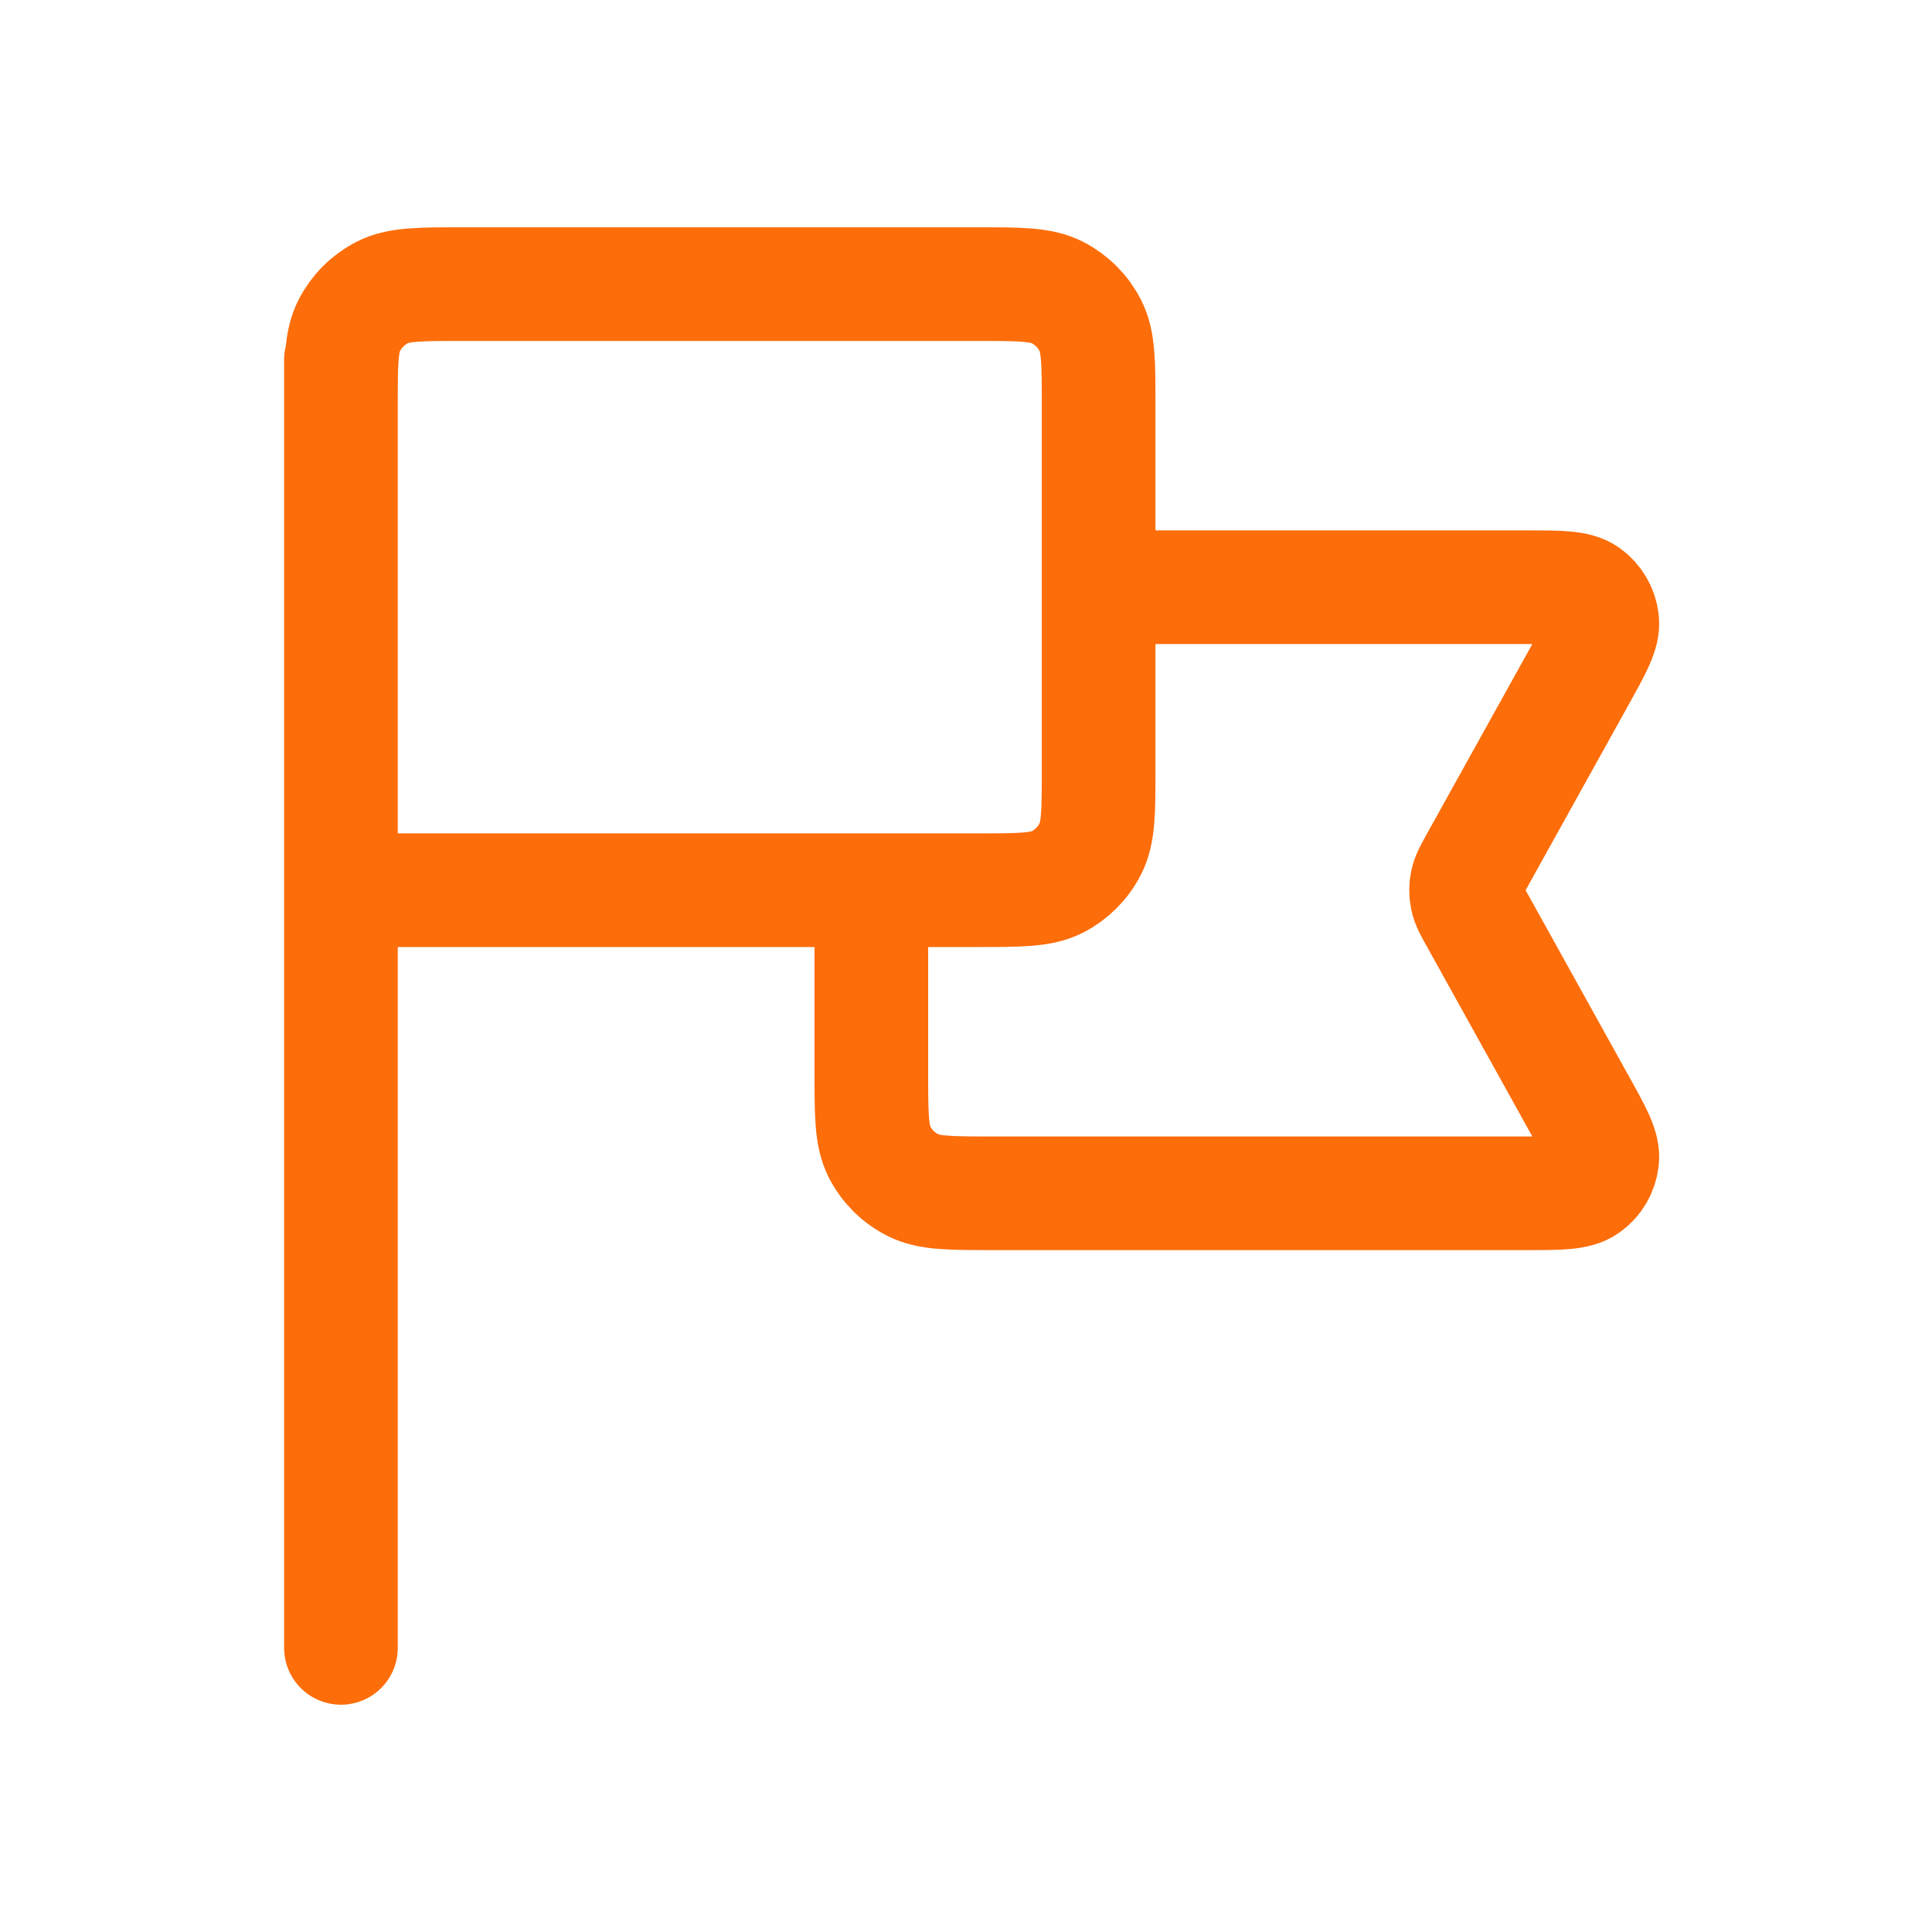 <svg width="17" height="17" viewBox="0 0 17 17" fill="none" xmlns="http://www.w3.org/2000/svg">
<path d="M9.667 5.167H13.427C13.725 5.167 13.874 5.167 13.961 5.229C14.038 5.284 14.087 5.368 14.098 5.461C14.111 5.568 14.038 5.698 13.893 5.959L12.996 7.574C12.943 7.669 12.917 7.716 12.907 7.766C12.898 7.81 12.898 7.856 12.907 7.9C12.917 7.951 12.943 7.998 12.996 8.092L13.893 9.708C14.038 9.968 14.111 10.099 14.098 10.205C14.087 10.298 14.038 10.383 13.961 10.437C13.874 10.5 13.725 10.5 13.427 10.5H8.733C8.36 10.5 8.173 10.5 8.031 10.427C7.905 10.363 7.803 10.261 7.739 10.136C7.667 9.993 7.667 9.807 7.667 9.433V7.833M3 14.5L3 3.167M3 7.833H8.6C8.973 7.833 9.16 7.833 9.303 7.761C9.428 7.697 9.53 7.595 9.594 7.469C9.667 7.327 9.667 7.14 9.667 6.767V3.567C9.667 3.193 9.667 3.007 9.594 2.864C9.53 2.739 9.428 2.637 9.303 2.573C9.16 2.5 8.973 2.5 8.6 2.5H4.067C3.693 2.5 3.507 2.5 3.364 2.573C3.239 2.637 3.137 2.739 3.073 2.864C3 3.007 3 3.193 3 3.567V7.833Z" stroke="#FD6D0A" stroke-linecap="round" stroke-linejoin="round"/>
</svg>
